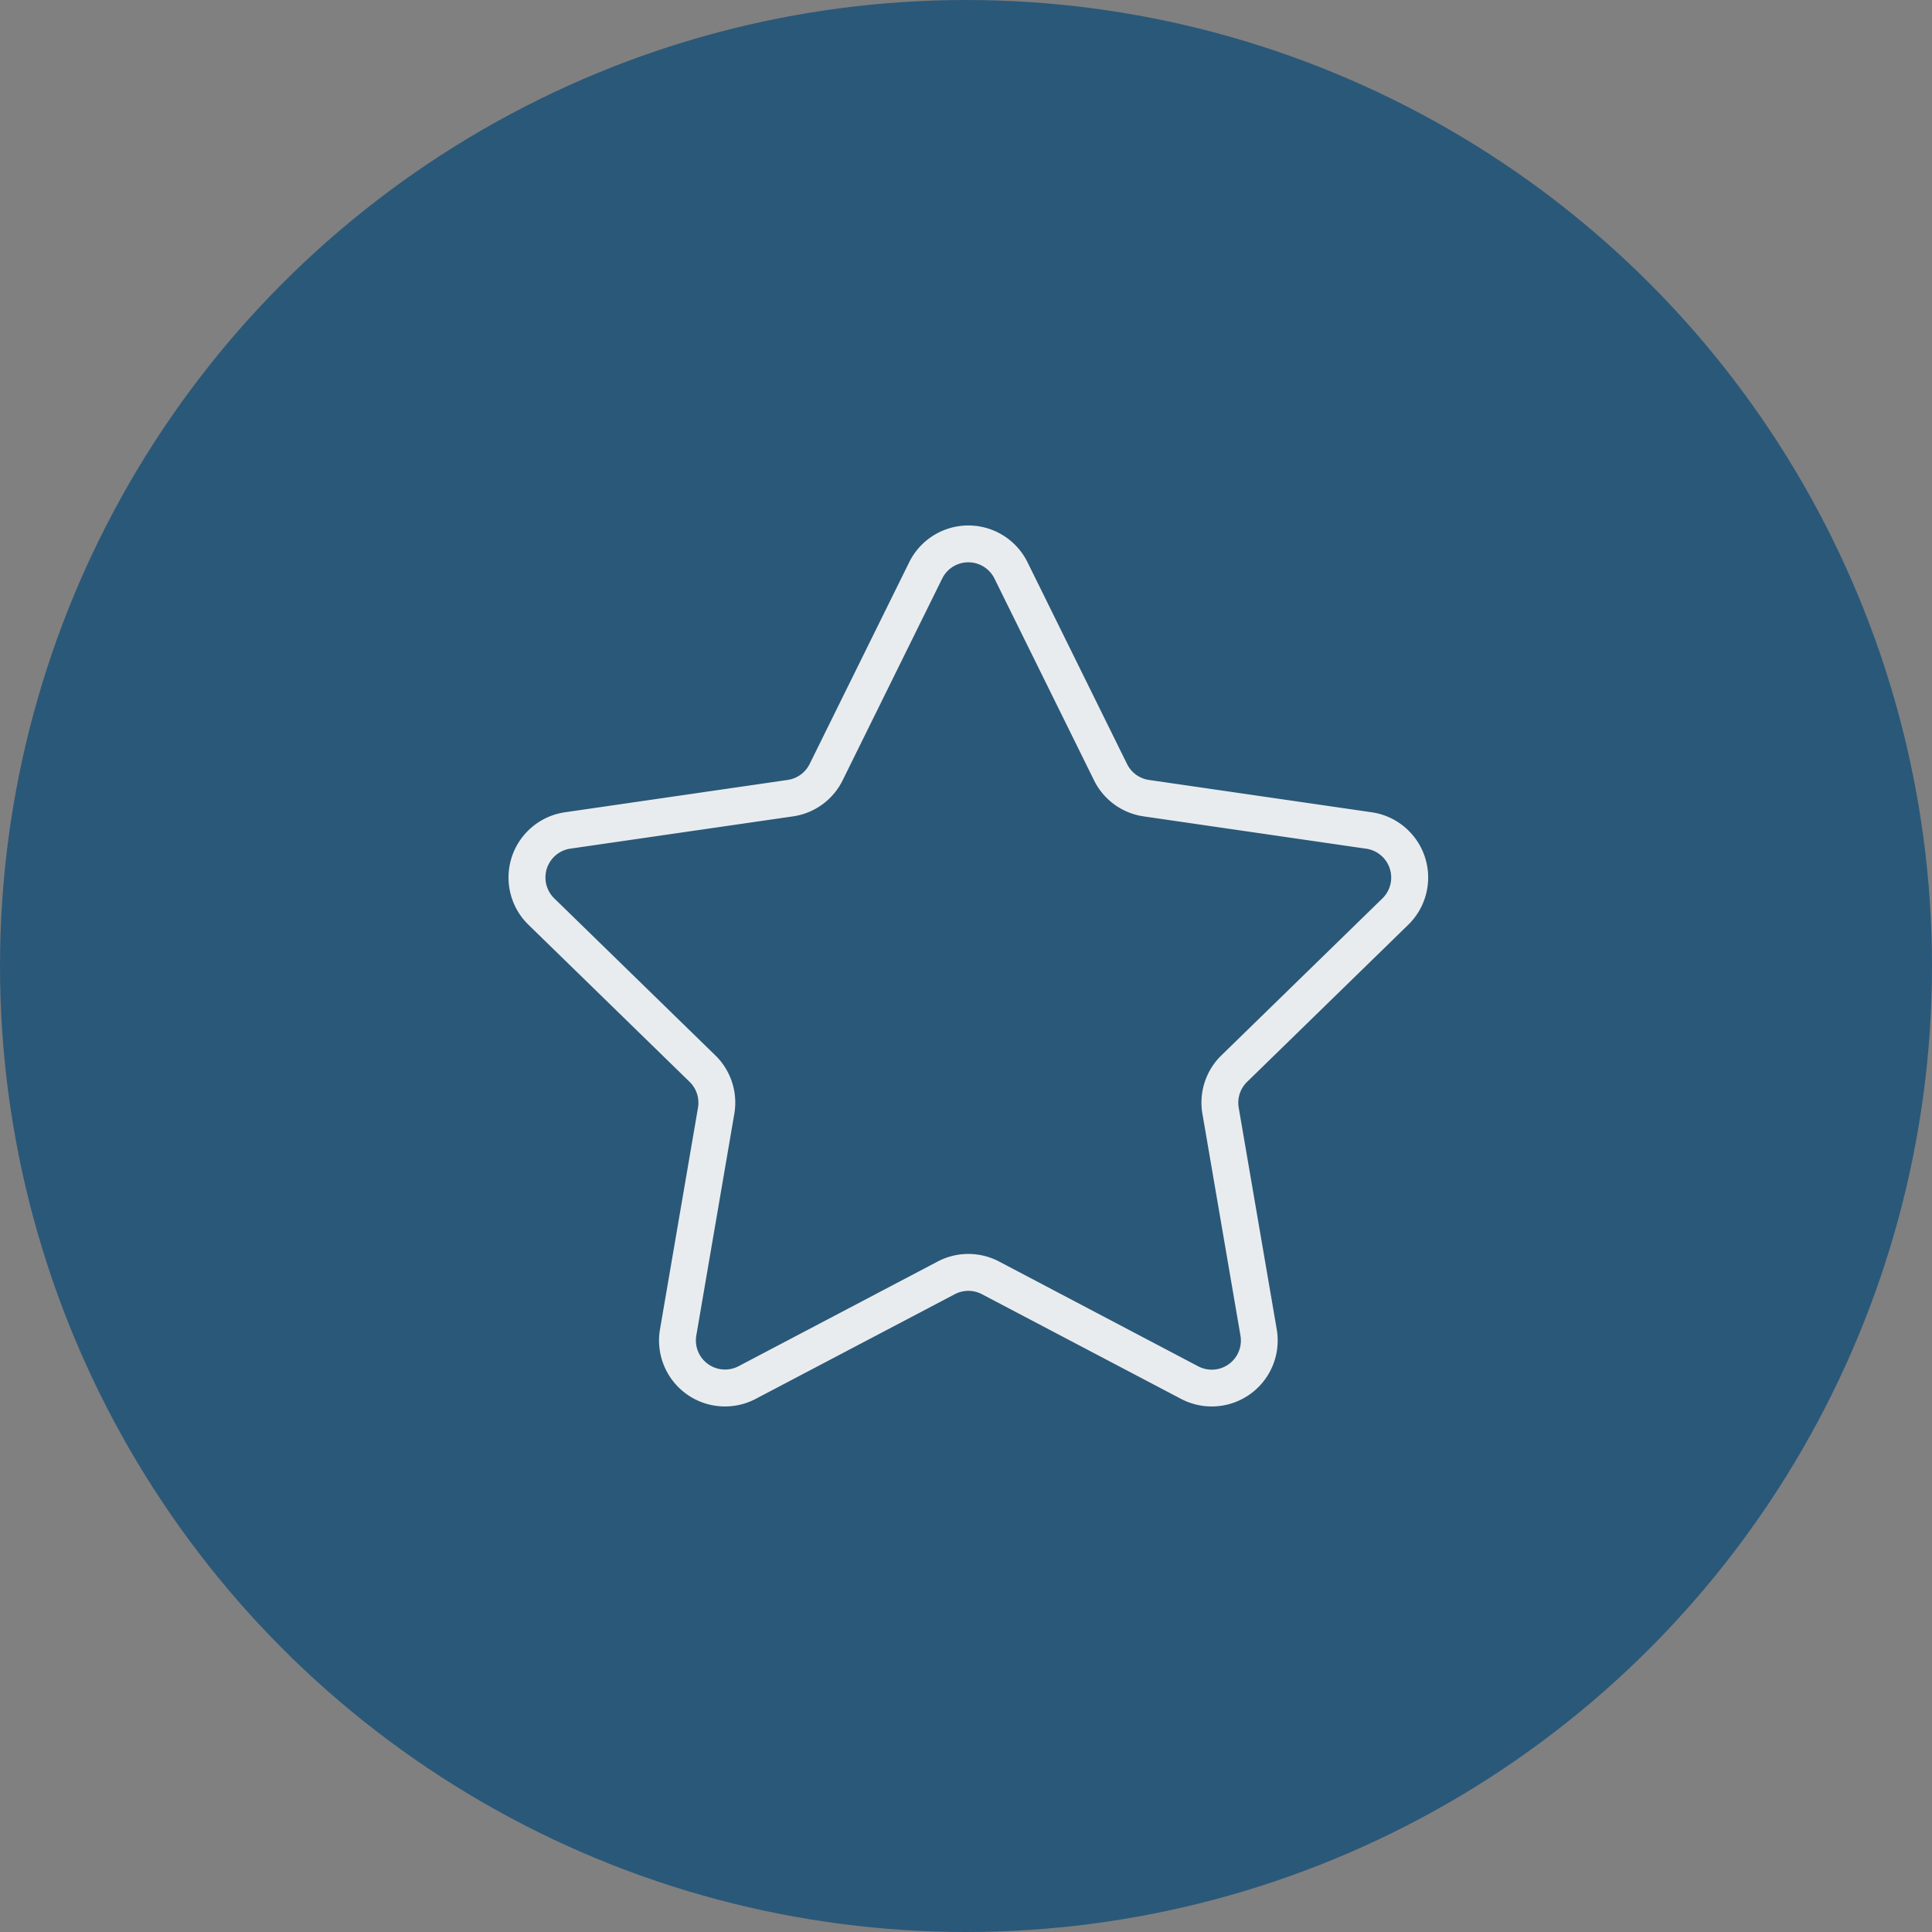 <svg xmlns="http://www.w3.org/2000/svg" width="94" height="94" viewBox="0 0 94 94">
  <rect x="0" y="0" width="94" height="94" fill="#808080" stroke="none"/>
  <g id="star" transform="translate(-530 -1817)">
    <circle id="Ellipse_87" data-name="Ellipse 87" cx="47" cy="47" r="47" transform="translate(530 1817)" fill="#2a5879"/>
    <path id="_149220" data-name="149220" d="M43.774,20.475A3.209,3.209,0,0,0,41.994,15L31.16,13.428a1.415,1.415,0,0,1-1.066-.775L25.25,2.835a3.209,3.209,0,0,0-5.755,0l-4.845,9.817a1.417,1.417,0,0,1-1.067.775L2.75,15A3.208,3.208,0,0,0,.971,20.475L8.81,28.116a1.419,1.419,0,0,1,.409,1.254l-1.85,10.79a3.209,3.209,0,0,0,4.655,3.382l9.689-5.094a1.418,1.418,0,0,1,1.319,0l9.69,5.094a3.209,3.209,0,0,0,4.655-3.382L35.526,29.371a1.418,1.418,0,0,1,.409-1.254Zm-10.012,9.2,1.85,10.789a1.417,1.417,0,0,1-2.055,1.494l-9.69-5.1a3.21,3.21,0,0,0-2.987,0l-9.688,5.094a1.418,1.418,0,0,1-2.056-1.494l1.85-10.789a3.209,3.209,0,0,0-.923-2.84l-7.84-7.642a1.418,1.418,0,0,1,.785-2.417L13.84,15.2a3.2,3.2,0,0,0,2.416-1.755L21.1,3.628a1.418,1.418,0,0,1,2.542,0l4.845,9.817A3.2,3.2,0,0,0,30.9,15.2l10.834,1.574a1.418,1.418,0,0,1,.785,2.417l-7.839,7.641A3.208,3.208,0,0,0,33.761,29.674Z" transform="translate(554.742 1841.52)" fill="#e9ecee"/>
  </g>
</svg>